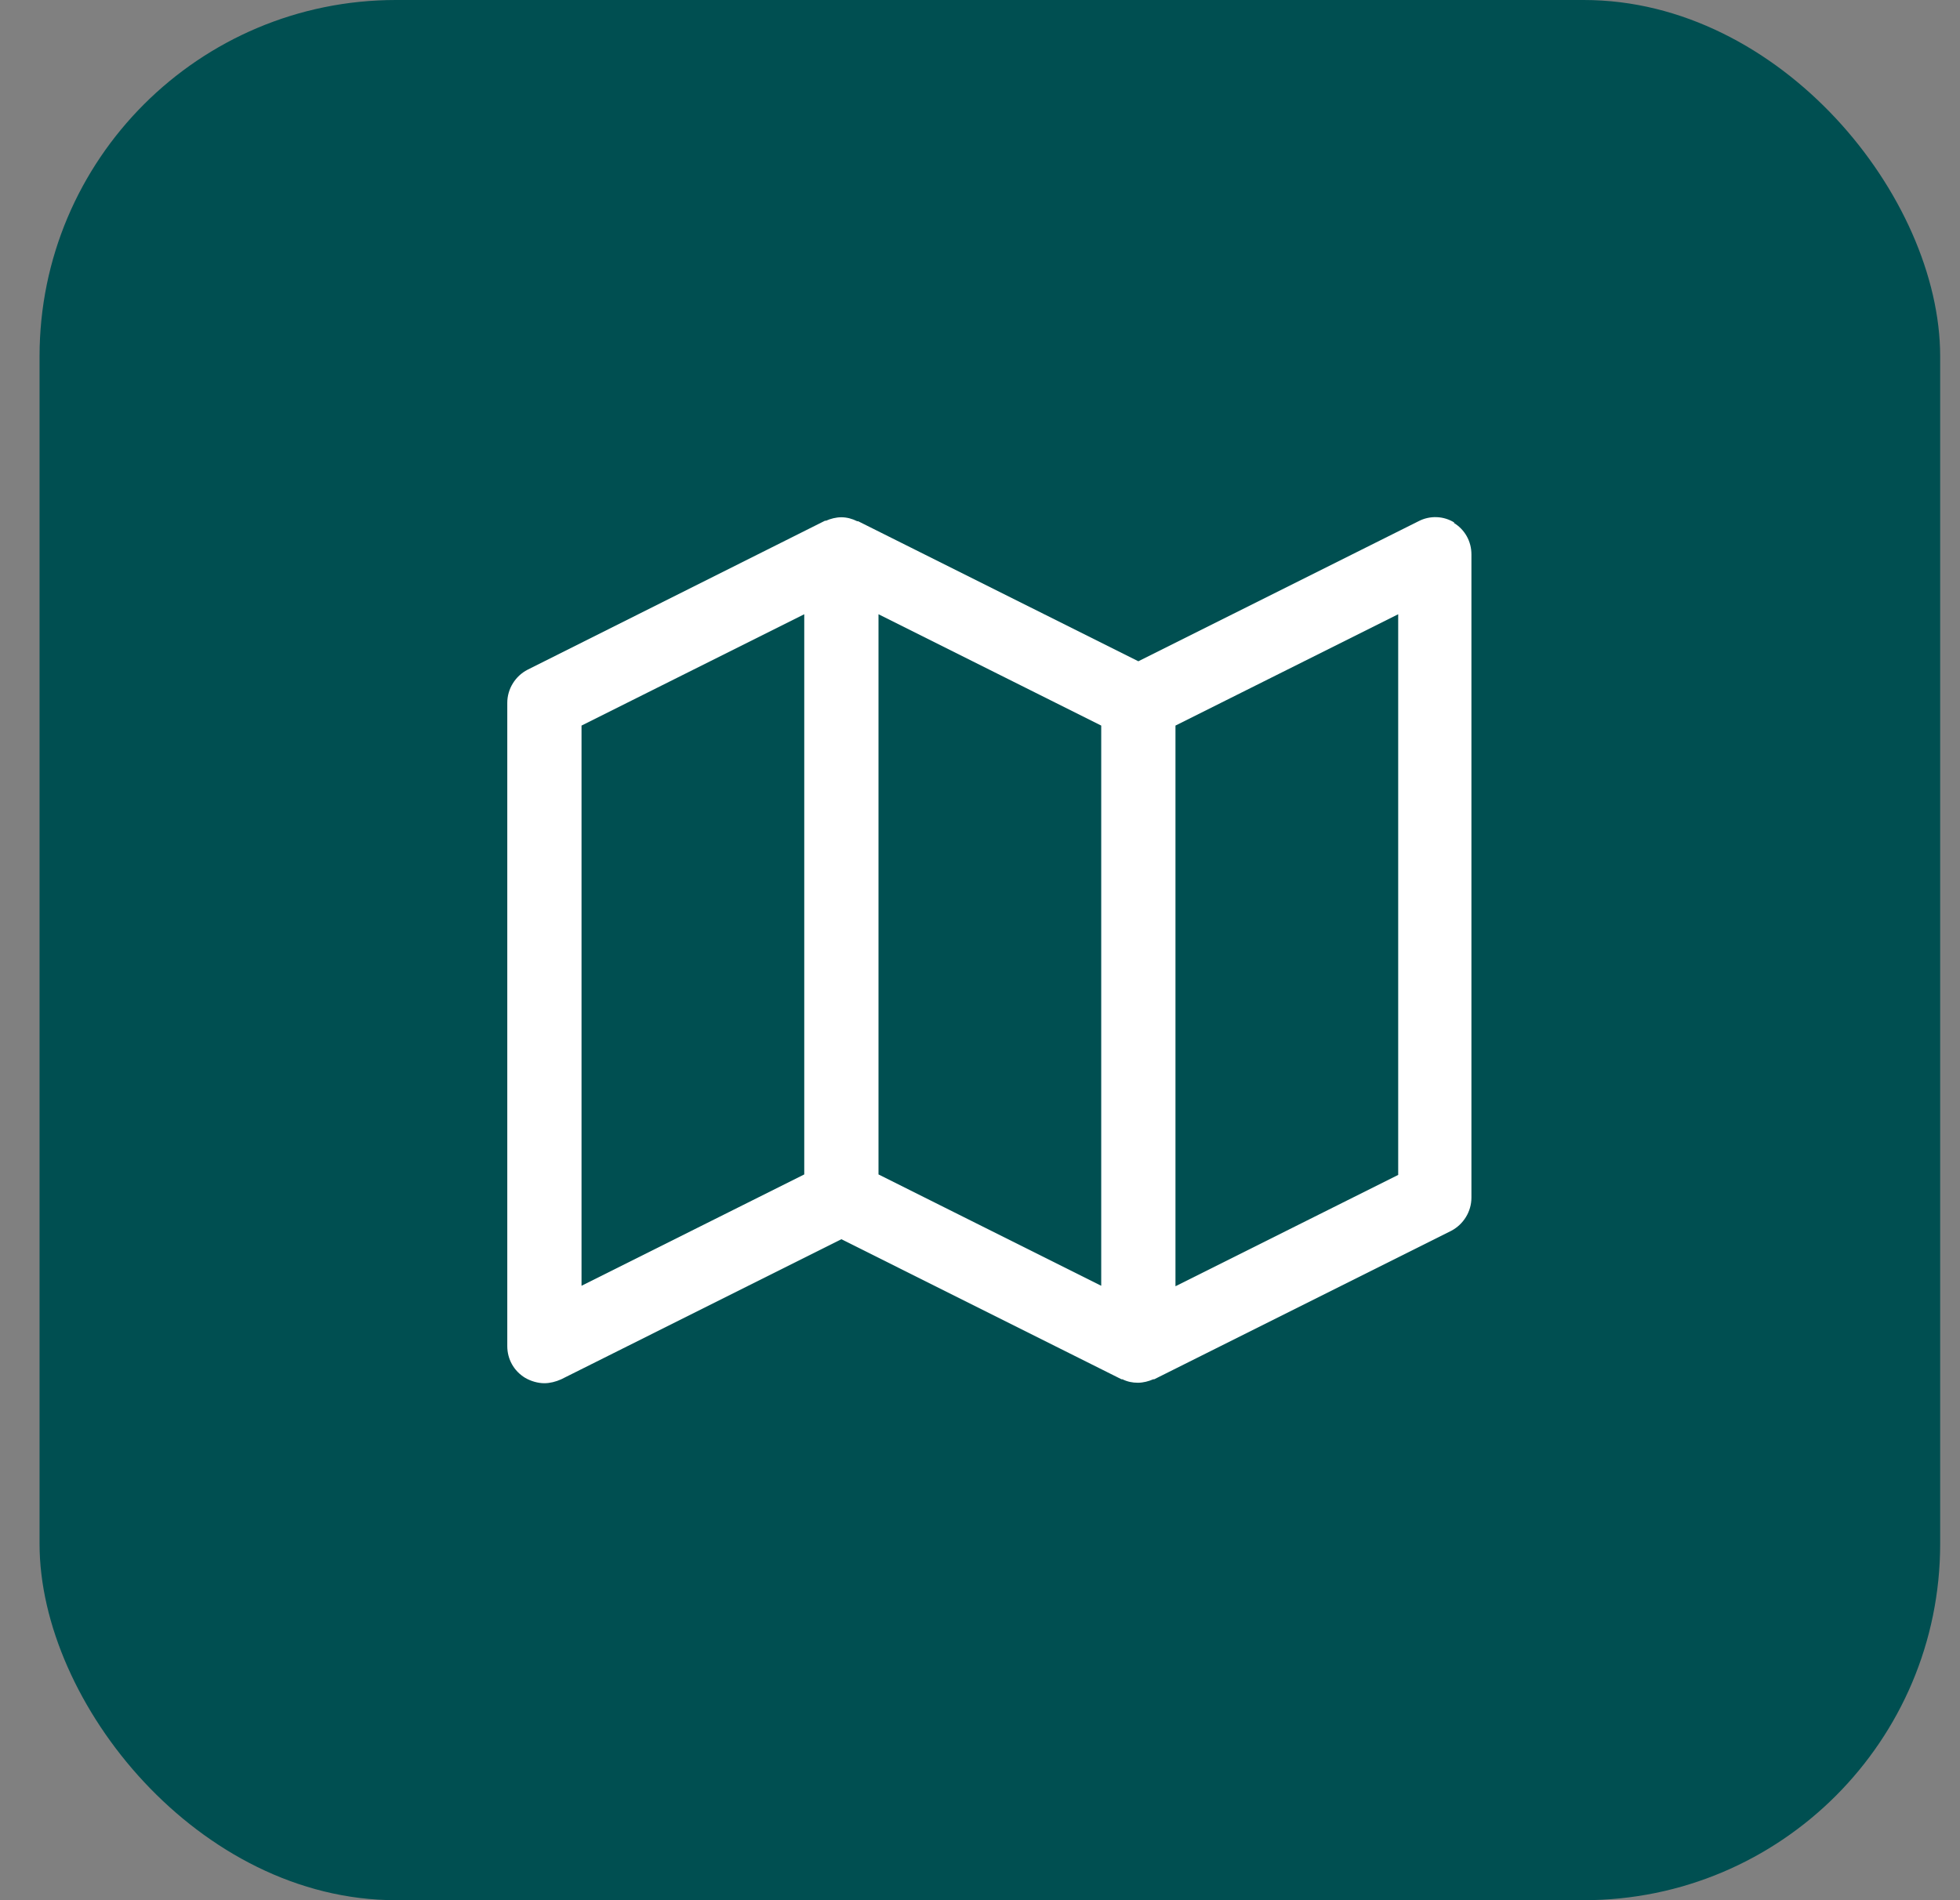<svg fill="none" height="32" viewBox="0 0 33 32" width="33" xmlns="http://www.w3.org/2000/svg">
    <rect x="0" y="0" width="33" height="32" fill="#808080" stroke="none"/>
    <rect fill="#004F51" height="32" rx="6" width="32" x="0.666"/>
    <path d="M24.491 8.803C24.308 8.686 24.074 8.678 23.883 8.778L19.166 11.136L14.449 8.778C14.449 8.778 14.441 8.778 14.433 8.778C14.349 8.736 14.258 8.711 14.166 8.711C14.074 8.711 13.983 8.736 13.908 8.769C13.908 8.769 13.899 8.769 13.891 8.769L8.883 11.278C8.674 11.386 8.541 11.603 8.541 11.836V22.669C8.541 22.886 8.649 23.086 8.841 23.203C8.941 23.261 9.058 23.294 9.166 23.294C9.258 23.294 9.358 23.269 9.449 23.228L14.166 20.869L18.883 23.228C18.883 23.228 18.891 23.228 18.899 23.228C18.983 23.269 19.066 23.286 19.158 23.286C19.249 23.286 19.341 23.261 19.416 23.228C19.416 23.228 19.424 23.228 19.433 23.228L24.433 20.728C24.641 20.619 24.774 20.403 24.774 20.169V9.336C24.774 9.119 24.666 8.919 24.474 8.803H24.491ZM14.791 10.344L18.541 12.219V21.653L14.791 19.778V10.344ZM9.791 12.219L13.541 10.344V19.778L9.791 21.653V12.219ZM23.541 19.786L19.791 21.661V12.219L23.541 10.344V19.778V19.786Z"
          fill="white"/>
</svg>
